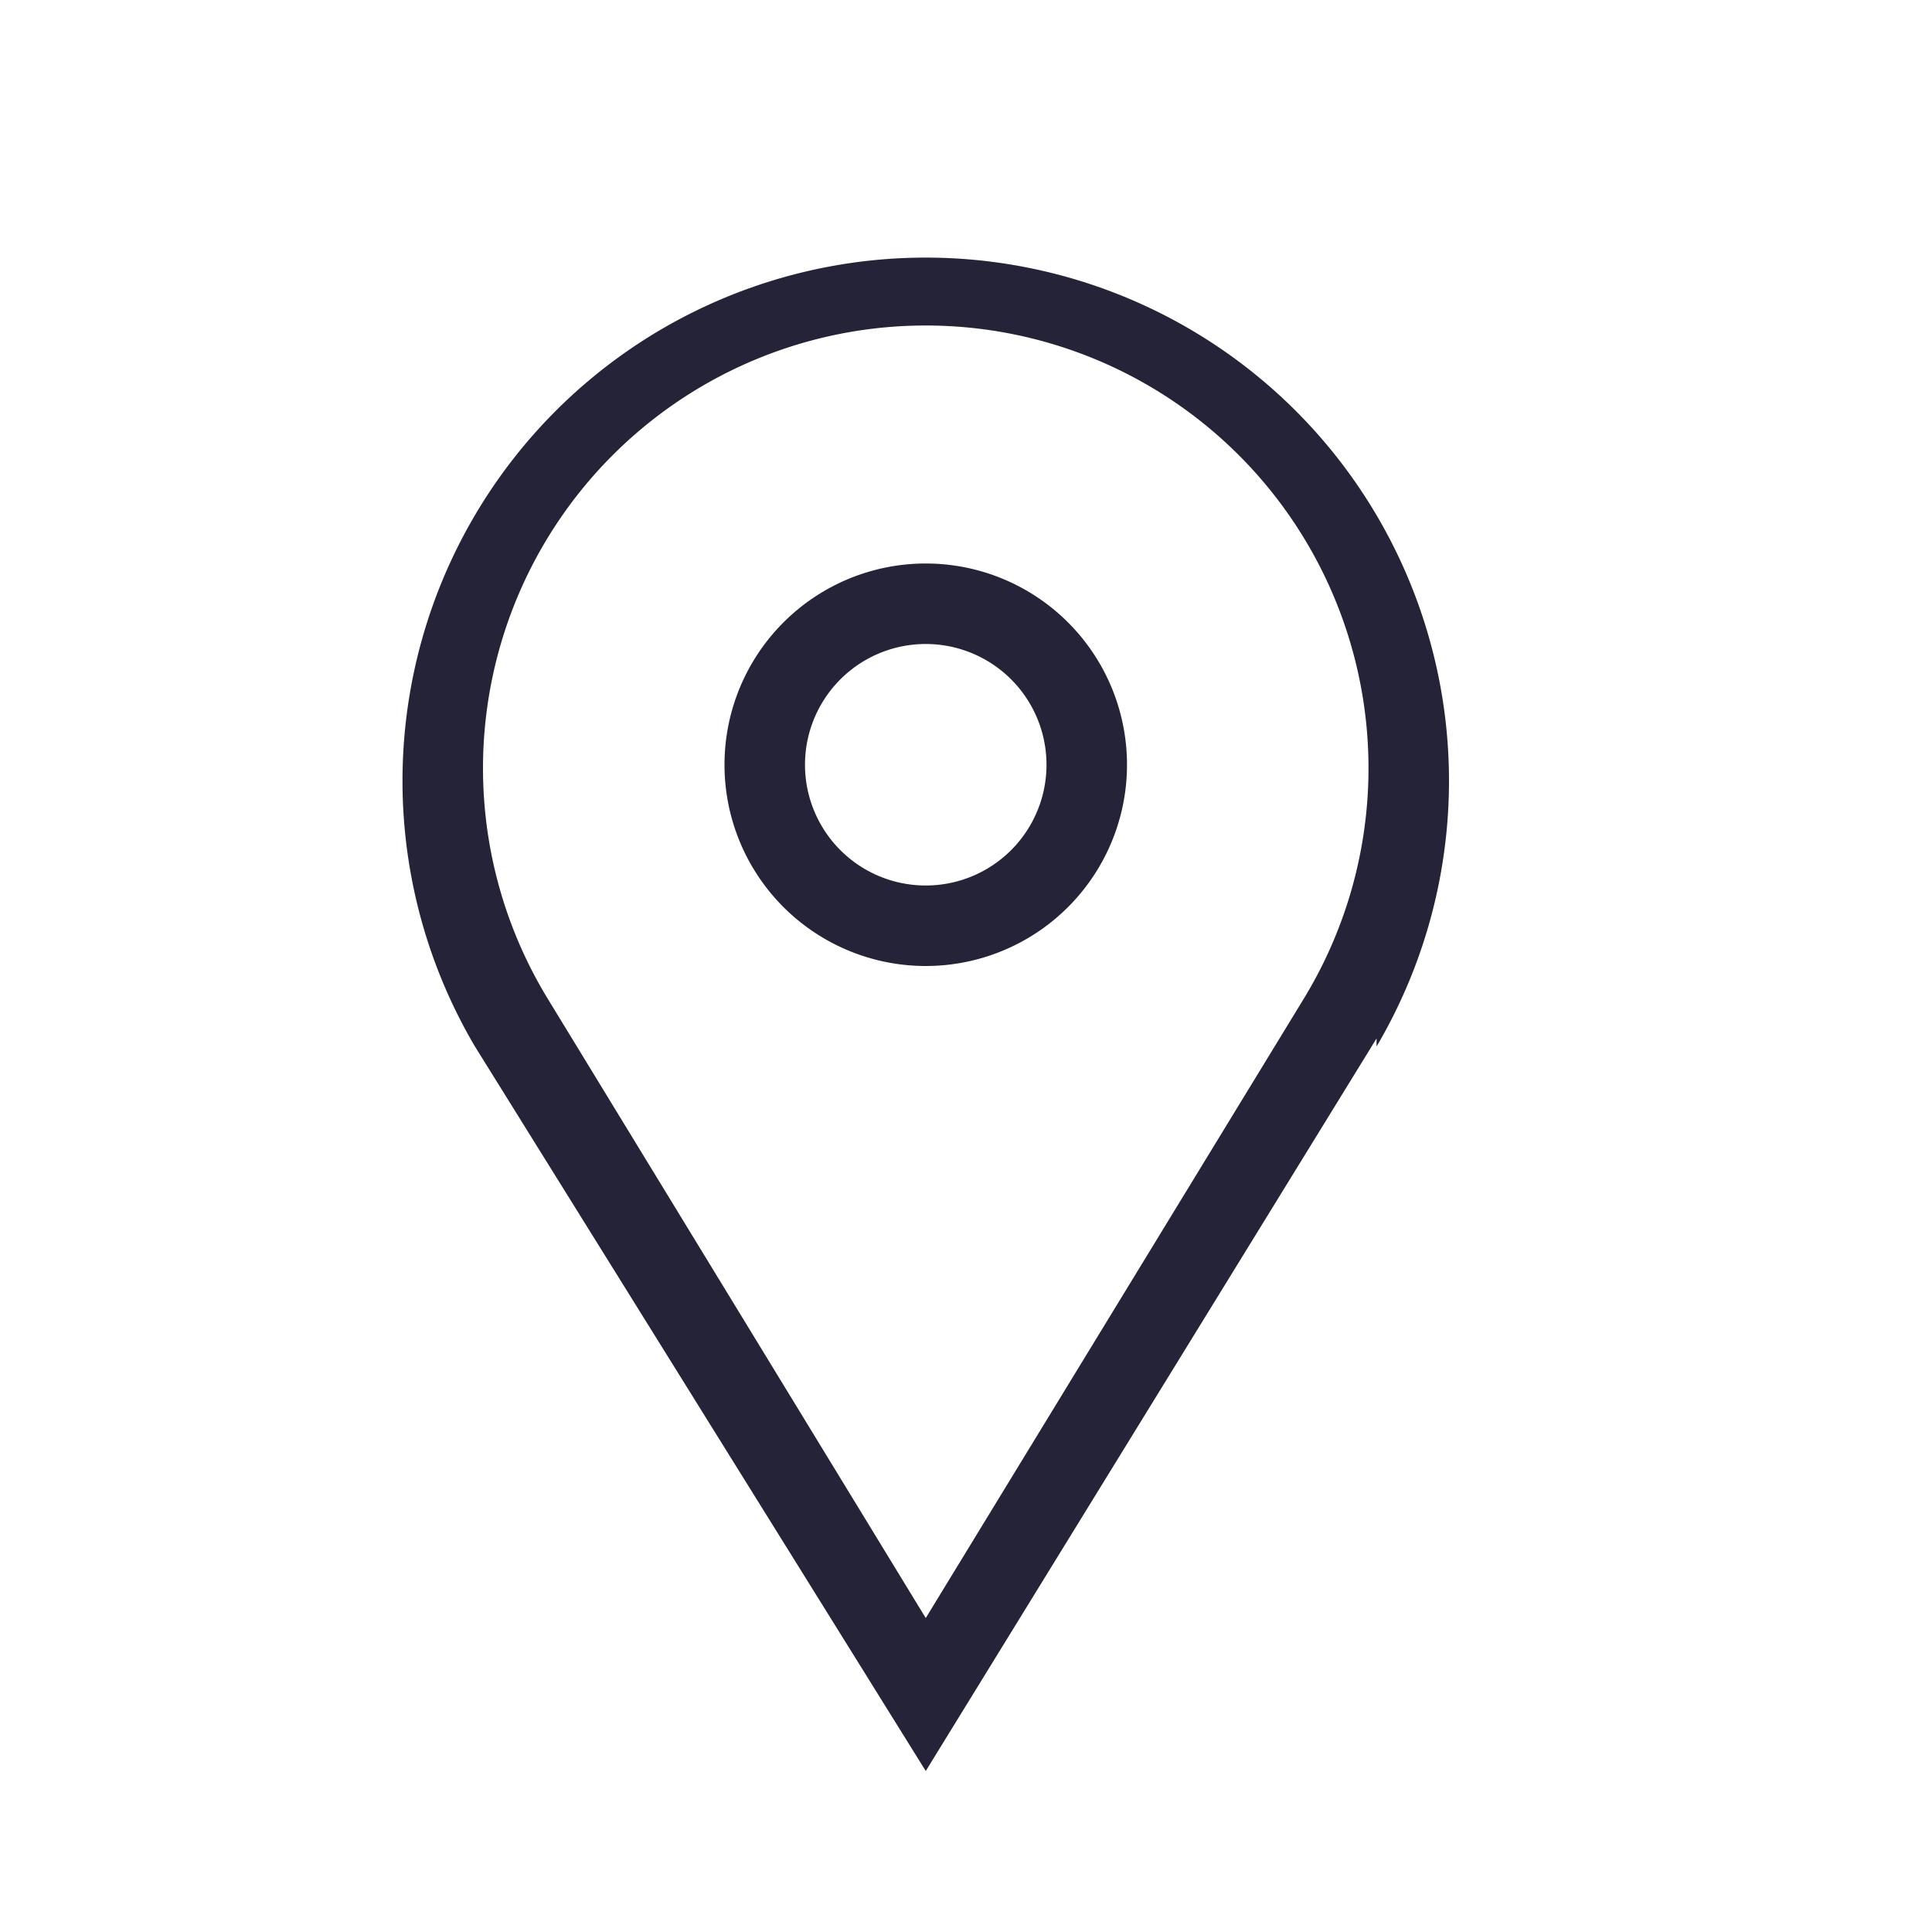 <svg width="24" height="24" viewBox="0 0 24 24" xmlns="http://www.w3.org/2000/svg"><path d="M11.5 7a2.5 2.5 0 1 1 0 5 2.5 2.5 0 0 1 0-5Zm0 1a1.5 1.5 0 1 0 0 3 1.5 1.5 0 0 0 0-3Zm-4.7 4.4 4.7 7.7 4.7-7.7a5.5 5.5 0 1 0-9.4 0Zm10.3.5L11.5 22 5.9 13a6.5 6.5 0 1 1 11.2 0Z" fill="#242337"/></svg>